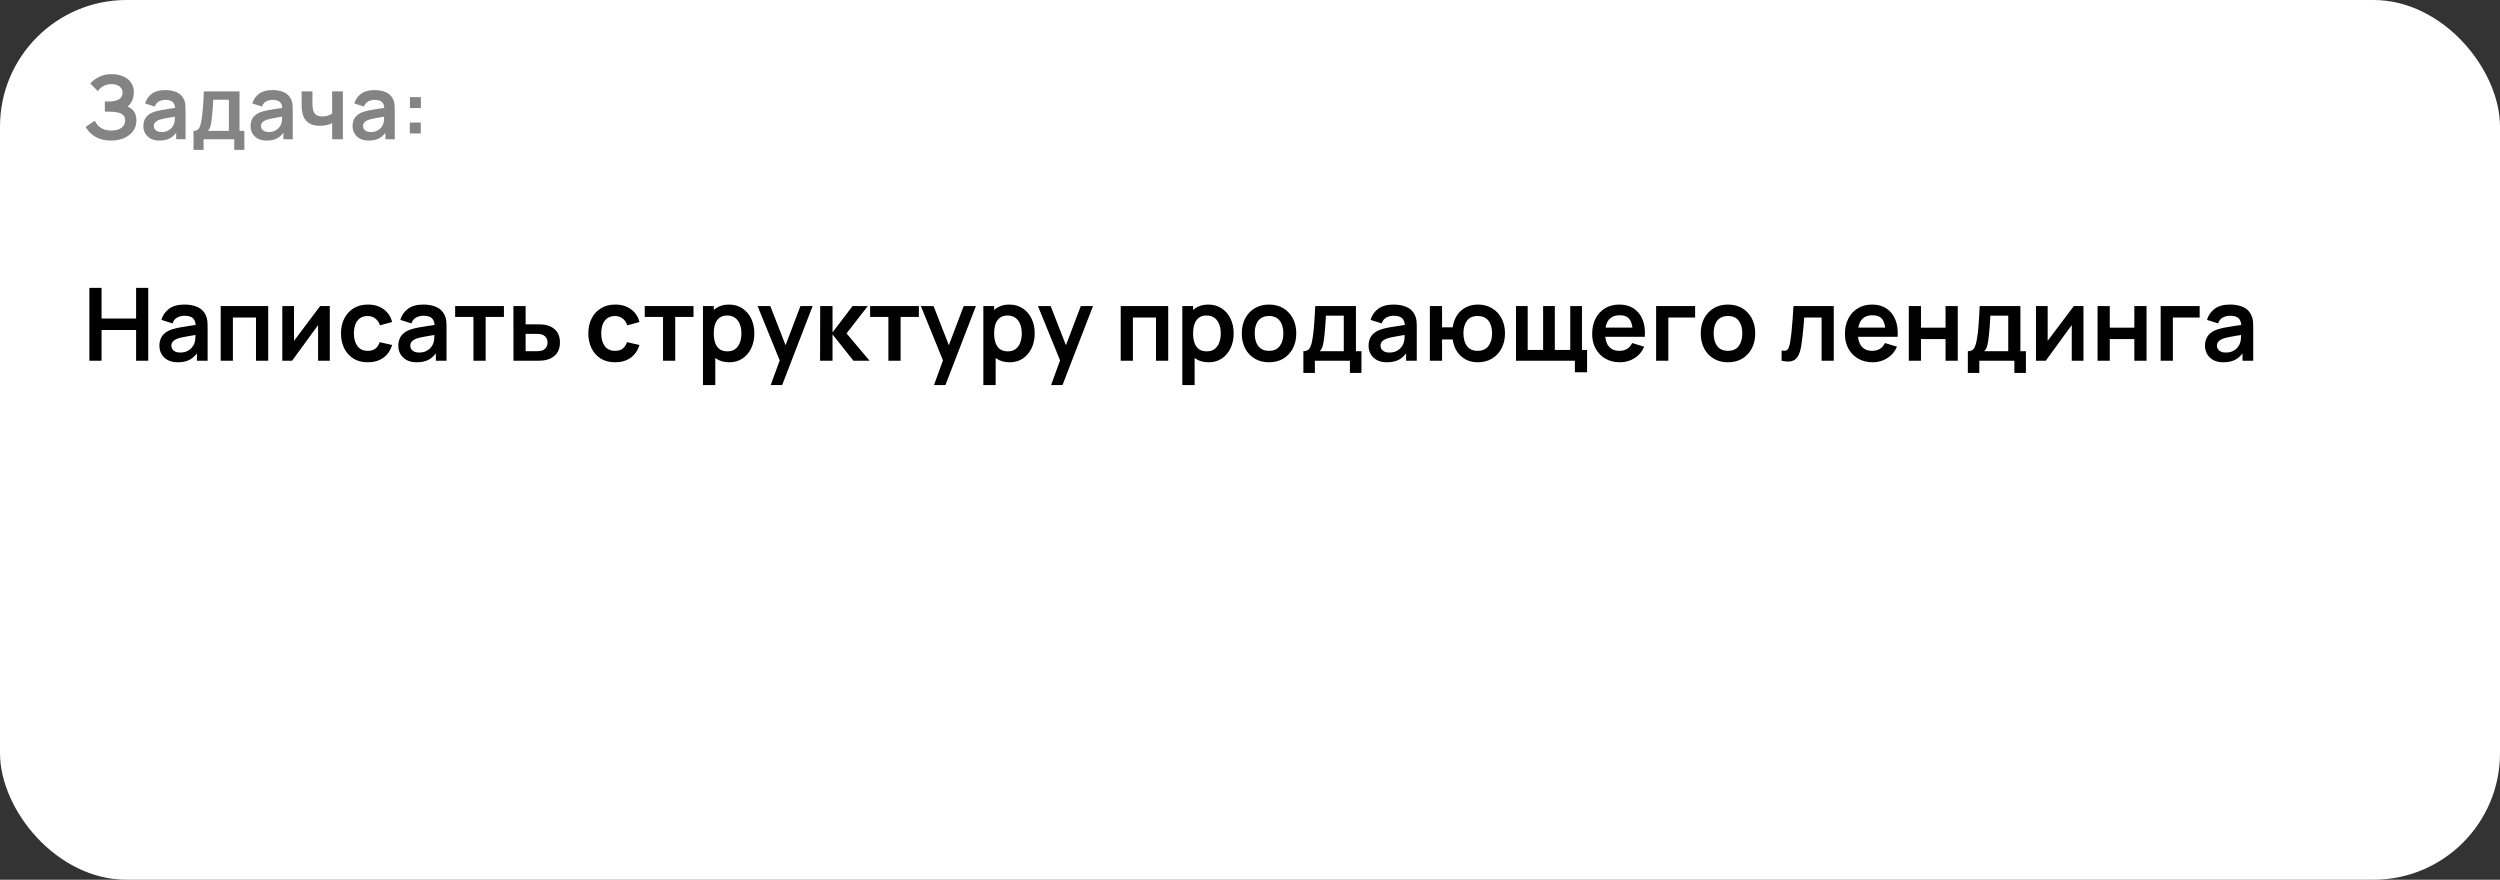 <?xml version="1.0" encoding="UTF-8"?> <svg xmlns="http://www.w3.org/2000/svg" width="395" height="139" viewBox="0 0 395 139" fill="none"><rect x="0" y="0" width="395" height="139" fill="#333333" stroke="none"/> <rect width="395" height="139" rx="20" fill="white"></rect> <path d="M17.55 22.21C16.841 22.21 16.22 22.107 15.688 21.902C15.161 21.692 14.717 21.424 14.358 21.097C14.003 20.766 13.73 20.418 13.539 20.054L14.981 19.074C15.093 19.331 15.256 19.578 15.471 19.816C15.686 20.049 15.968 20.243 16.318 20.397C16.668 20.546 17.102 20.621 17.62 20.621C18.119 20.621 18.528 20.546 18.845 20.397C19.162 20.248 19.396 20.052 19.545 19.809C19.694 19.566 19.769 19.303 19.769 19.018C19.769 18.663 19.671 18.39 19.475 18.199C19.279 18.003 19.022 17.868 18.705 17.793C18.388 17.714 18.049 17.669 17.69 17.66C17.363 17.651 17.128 17.644 16.983 17.639C16.838 17.634 16.743 17.632 16.696 17.632C16.649 17.632 16.605 17.632 16.563 17.632V16.036C16.614 16.036 16.701 16.036 16.822 16.036C16.948 16.036 17.076 16.036 17.207 16.036C17.342 16.031 17.452 16.027 17.536 16.022C18.068 15.999 18.504 15.875 18.845 15.651C19.19 15.427 19.363 15.096 19.363 14.657C19.363 14.232 19.202 13.899 18.88 13.656C18.563 13.413 18.14 13.292 17.613 13.292C17.118 13.292 16.682 13.402 16.304 13.621C15.931 13.84 15.648 14.099 15.457 14.398L14.274 13.194C14.615 12.779 15.077 12.429 15.66 12.144C16.248 11.855 16.915 11.71 17.662 11.71C18.101 11.71 18.528 11.768 18.943 11.885C19.358 11.997 19.732 12.17 20.063 12.403C20.394 12.636 20.658 12.935 20.854 13.299C21.05 13.663 21.148 14.097 21.148 14.601C21.148 15.063 21.059 15.49 20.882 15.882C20.709 16.269 20.467 16.587 20.154 16.834C20.597 17.011 20.94 17.282 21.183 17.646C21.43 18.01 21.554 18.47 21.554 19.025C21.554 19.678 21.377 20.243 21.022 20.719C20.667 21.195 20.187 21.564 19.58 21.825C18.978 22.082 18.301 22.21 17.55 22.21ZM25.186 22.21C24.64 22.21 24.178 22.107 23.8 21.902C23.422 21.692 23.135 21.414 22.939 21.069C22.747 20.724 22.652 20.343 22.652 19.928C22.652 19.564 22.712 19.237 22.834 18.948C22.955 18.654 23.142 18.402 23.394 18.192C23.646 17.977 23.973 17.802 24.374 17.667C24.677 17.569 25.032 17.48 25.438 17.401C25.849 17.322 26.292 17.249 26.768 17.184C27.248 17.114 27.75 17.039 28.273 16.96L27.671 17.303C27.675 16.78 27.559 16.395 27.321 16.148C27.083 15.901 26.681 15.777 26.117 15.777C25.776 15.777 25.447 15.856 25.13 16.015C24.812 16.174 24.591 16.447 24.465 16.834L22.925 16.351C23.111 15.712 23.466 15.198 23.989 14.811C24.516 14.424 25.226 14.23 26.117 14.23C26.789 14.23 27.379 14.34 27.888 14.559C28.401 14.778 28.782 15.138 29.029 15.637C29.164 15.903 29.246 16.176 29.274 16.456C29.302 16.731 29.316 17.032 29.316 17.359V22H27.839V20.362L28.084 20.628C27.743 21.174 27.344 21.575 26.887 21.832C26.434 22.084 25.867 22.21 25.186 22.21ZM25.522 20.866C25.904 20.866 26.231 20.798 26.502 20.663C26.773 20.528 26.987 20.362 27.146 20.166C27.309 19.97 27.419 19.786 27.475 19.613C27.564 19.398 27.613 19.153 27.622 18.878C27.636 18.598 27.643 18.372 27.643 18.199L28.161 18.353C27.652 18.432 27.216 18.502 26.852 18.563C26.488 18.624 26.175 18.682 25.914 18.738C25.652 18.789 25.422 18.848 25.221 18.913C25.025 18.983 24.859 19.065 24.724 19.158C24.588 19.251 24.483 19.359 24.409 19.48C24.339 19.601 24.304 19.744 24.304 19.907C24.304 20.094 24.351 20.259 24.444 20.404C24.537 20.544 24.672 20.656 24.85 20.74C25.032 20.824 25.256 20.866 25.522 20.866ZM30.578 23.68V20.677C30.989 20.677 31.28 20.537 31.453 20.257C31.626 19.977 31.764 19.492 31.866 18.801C31.931 18.39 31.985 17.956 32.027 17.499C32.069 17.042 32.104 16.559 32.132 16.05C32.165 15.541 32.193 15.005 32.216 14.44H37.844V20.677H38.607V23.68H37.011V22H32.167V23.68H30.578ZM32.839 20.677H36.164V15.763H33.693C33.679 16.043 33.663 16.33 33.644 16.624C33.626 16.913 33.605 17.203 33.581 17.492C33.558 17.781 33.532 18.059 33.504 18.325C33.481 18.586 33.453 18.829 33.42 19.053C33.369 19.445 33.306 19.767 33.231 20.019C33.157 20.271 33.026 20.49 32.839 20.677ZM42.125 22.21C41.579 22.21 41.117 22.107 40.739 21.902C40.361 21.692 40.074 21.414 39.878 21.069C39.687 20.724 39.591 20.343 39.591 19.928C39.591 19.564 39.652 19.237 39.773 18.948C39.895 18.654 40.081 18.402 40.333 18.192C40.585 17.977 40.912 17.802 41.313 17.667C41.617 17.569 41.971 17.48 42.377 17.401C42.788 17.322 43.231 17.249 43.707 17.184C44.188 17.114 44.69 17.039 45.212 16.96L44.61 17.303C44.615 16.78 44.498 16.395 44.26 16.148C44.022 15.901 43.621 15.777 43.056 15.777C42.716 15.777 42.387 15.856 42.069 16.015C41.752 16.174 41.53 16.447 41.404 16.834L39.864 16.351C40.051 15.712 40.406 15.198 40.928 14.811C41.456 14.424 42.165 14.23 43.056 14.23C43.728 14.23 44.319 14.34 44.827 14.559C45.341 14.778 45.721 15.138 45.968 15.637C46.104 15.903 46.185 16.176 46.213 16.456C46.241 16.731 46.255 17.032 46.255 17.359V22H44.778V20.362L45.023 20.628C44.683 21.174 44.284 21.575 43.826 21.832C43.374 22.084 42.807 22.21 42.125 22.21ZM42.461 20.866C42.844 20.866 43.171 20.798 43.441 20.663C43.712 20.528 43.927 20.362 44.085 20.166C44.249 19.97 44.358 19.786 44.414 19.613C44.503 19.398 44.552 19.153 44.561 18.878C44.575 18.598 44.582 18.372 44.582 18.199L45.1 18.353C44.592 18.432 44.155 18.502 43.791 18.563C43.427 18.624 43.115 18.682 42.853 18.738C42.592 18.789 42.361 18.848 42.16 18.913C41.964 18.983 41.799 19.065 41.663 19.158C41.528 19.251 41.423 19.359 41.348 19.48C41.278 19.601 41.243 19.744 41.243 19.907C41.243 20.094 41.29 20.259 41.383 20.404C41.477 20.544 41.612 20.656 41.789 20.74C41.971 20.824 42.195 20.866 42.461 20.866ZM52.481 22V19.459C52.219 19.59 51.921 19.692 51.585 19.767C51.253 19.842 50.906 19.879 50.542 19.879C49.762 19.879 49.139 19.704 48.673 19.354C48.211 19.004 47.912 18.495 47.777 17.828C47.735 17.637 47.704 17.438 47.686 17.233C47.672 17.023 47.662 16.834 47.658 16.666C47.658 16.493 47.658 16.363 47.658 16.274V14.44H49.366V16.274C49.366 16.377 49.37 16.528 49.38 16.729C49.389 16.925 49.415 17.121 49.457 17.317C49.545 17.69 49.706 17.963 49.94 18.136C50.173 18.309 50.507 18.395 50.941 18.395C51.277 18.395 51.573 18.351 51.83 18.262C52.086 18.173 52.303 18.061 52.481 17.926V14.44H54.175V22H52.481ZM58.244 22.21C57.698 22.21 57.236 22.107 56.858 21.902C56.48 21.692 56.193 21.414 55.997 21.069C55.806 20.724 55.71 20.343 55.71 19.928C55.71 19.564 55.771 19.237 55.892 18.948C56.014 18.654 56.2 18.402 56.452 18.192C56.704 17.977 57.031 17.802 57.432 17.667C57.736 17.569 58.09 17.48 58.496 17.401C58.907 17.322 59.35 17.249 59.826 17.184C60.307 17.114 60.809 17.039 61.331 16.96L60.729 17.303C60.734 16.78 60.617 16.395 60.379 16.148C60.141 15.901 59.74 15.777 59.175 15.777C58.835 15.777 58.506 15.856 58.188 16.015C57.871 16.174 57.649 16.447 57.523 16.834L55.983 16.351C56.17 15.712 56.525 15.198 57.047 14.811C57.575 14.424 58.284 14.23 59.175 14.23C59.847 14.23 60.438 14.34 60.946 14.559C61.46 14.778 61.84 15.138 62.087 15.637C62.223 15.903 62.304 16.176 62.332 16.456C62.36 16.731 62.374 17.032 62.374 17.359V22H60.897V20.362L61.142 20.628C60.802 21.174 60.403 21.575 59.945 21.832C59.493 22.084 58.926 22.21 58.244 22.21ZM58.58 20.866C58.963 20.866 59.29 20.798 59.56 20.663C59.831 20.528 60.046 20.362 60.204 20.166C60.368 19.97 60.477 19.786 60.533 19.613C60.622 19.398 60.671 19.153 60.68 18.878C60.694 18.598 60.701 18.372 60.701 18.199L61.219 18.353C60.711 18.432 60.274 18.502 59.91 18.563C59.546 18.624 59.234 18.682 58.972 18.738C58.711 18.789 58.48 18.848 58.279 18.913C58.083 18.983 57.918 19.065 57.782 19.158C57.647 19.251 57.542 19.359 57.467 19.48C57.397 19.601 57.362 19.744 57.362 19.907C57.362 20.094 57.409 20.259 57.502 20.404C57.596 20.544 57.731 20.656 57.908 20.74C58.09 20.824 58.314 20.866 58.58 20.866ZM64.757 21.09V19.361H66.486V21.09H64.757ZM64.771 17.079V15.35H66.5V17.079H64.771Z" fill="#848484"></path> <path d="M14.12 57V45.48H16.048V50.328H21.504V45.48H23.424V57H21.504V52.136H16.048V57H14.12ZM28.083 57.24C27.459 57.24 26.931 57.123 26.499 56.888C26.067 56.648 25.739 56.331 25.515 55.936C25.296 55.541 25.187 55.107 25.187 54.632C25.187 54.216 25.256 53.843 25.395 53.512C25.534 53.176 25.747 52.888 26.035 52.648C26.323 52.403 26.696 52.203 27.155 52.048C27.502 51.936 27.907 51.835 28.371 51.744C28.84 51.653 29.347 51.571 29.891 51.496C30.44 51.416 31.014 51.331 31.611 51.24L30.923 51.632C30.928 51.035 30.795 50.595 30.523 50.312C30.251 50.029 29.792 49.888 29.147 49.888C28.758 49.888 28.381 49.979 28.019 50.16C27.656 50.341 27.403 50.653 27.259 51.096L25.499 50.544C25.712 49.813 26.117 49.227 26.715 48.784C27.317 48.341 28.128 48.12 29.147 48.12C29.915 48.12 30.59 48.245 31.171 48.496C31.758 48.747 32.192 49.157 32.475 49.728C32.63 50.032 32.723 50.344 32.755 50.664C32.787 50.979 32.803 51.323 32.803 51.696V57H31.115V55.128L31.395 55.432C31.006 56.056 30.549 56.515 30.027 56.808C29.509 57.096 28.861 57.24 28.083 57.24ZM28.467 55.704C28.904 55.704 29.277 55.627 29.587 55.472C29.896 55.317 30.142 55.128 30.323 54.904C30.509 54.68 30.635 54.469 30.699 54.272C30.8 54.027 30.856 53.747 30.867 53.432C30.883 53.112 30.891 52.853 30.891 52.656L31.483 52.832C30.901 52.923 30.403 53.003 29.987 53.072C29.571 53.141 29.213 53.208 28.915 53.272C28.616 53.331 28.352 53.397 28.123 53.472C27.899 53.552 27.709 53.645 27.555 53.752C27.4 53.859 27.28 53.981 27.195 54.12C27.115 54.259 27.075 54.421 27.075 54.608C27.075 54.821 27.128 55.011 27.235 55.176C27.341 55.336 27.496 55.464 27.699 55.56C27.907 55.656 28.163 55.704 28.467 55.704ZM34.87 57V48.36H42.374V57H40.446V50.168H36.798V57H34.87ZM52.108 48.36V57H50.26V51.36L46.148 57H44.604V48.36H46.452V53.856L50.58 48.36H52.108ZM58.106 57.24C57.216 57.24 56.456 57.043 55.826 56.648C55.197 56.248 54.714 55.704 54.378 55.016C54.048 54.328 53.88 53.549 53.874 52.68C53.88 51.795 54.053 51.011 54.394 50.328C54.741 49.64 55.232 49.101 55.866 48.712C56.501 48.317 57.256 48.12 58.13 48.12C59.112 48.12 59.941 48.368 60.618 48.864C61.301 49.355 61.746 50.027 61.954 50.88L60.034 51.4C59.885 50.936 59.637 50.576 59.29 50.32C58.944 50.059 58.549 49.928 58.106 49.928C57.605 49.928 57.192 50.048 56.866 50.288C56.541 50.523 56.301 50.848 56.146 51.264C55.992 51.68 55.914 52.152 55.914 52.68C55.914 53.501 56.098 54.165 56.466 54.672C56.834 55.179 57.381 55.432 58.106 55.432C58.618 55.432 59.021 55.315 59.314 55.08C59.613 54.845 59.837 54.507 59.986 54.064L61.954 54.504C61.688 55.384 61.221 56.061 60.554 56.536C59.888 57.005 59.072 57.24 58.106 57.24ZM65.833 57.24C65.209 57.24 64.681 57.123 64.249 56.888C63.817 56.648 63.489 56.331 63.265 55.936C63.046 55.541 62.937 55.107 62.937 54.632C62.937 54.216 63.006 53.843 63.145 53.512C63.283 53.176 63.497 52.888 63.785 52.648C64.073 52.403 64.446 52.203 64.905 52.048C65.251 51.936 65.657 51.835 66.121 51.744C66.59 51.653 67.097 51.571 67.641 51.496C68.19 51.416 68.763 51.331 69.361 51.24L68.673 51.632C68.678 51.035 68.545 50.595 68.273 50.312C68.001 50.029 67.542 49.888 66.897 49.888C66.507 49.888 66.132 49.979 65.769 50.16C65.406 50.341 65.153 50.653 65.009 51.096L63.249 50.544C63.462 49.813 63.867 49.227 64.465 48.784C65.067 48.341 65.878 48.12 66.897 48.12C67.665 48.12 68.34 48.245 68.921 48.496C69.507 48.747 69.942 49.157 70.225 49.728C70.379 50.032 70.473 50.344 70.505 50.664C70.537 50.979 70.553 51.323 70.553 51.696V57H68.865V55.128L69.145 55.432C68.755 56.056 68.299 56.515 67.777 56.808C67.26 57.096 66.612 57.24 65.833 57.24ZM66.217 55.704C66.654 55.704 67.028 55.627 67.337 55.472C67.646 55.317 67.891 55.128 68.073 54.904C68.26 54.68 68.385 54.469 68.449 54.272C68.55 54.027 68.606 53.747 68.617 53.432C68.633 53.112 68.641 52.853 68.641 52.656L69.233 52.832C68.651 52.923 68.153 53.003 67.737 53.072C67.321 53.141 66.963 53.208 66.665 53.272C66.366 53.331 66.102 53.397 65.873 53.472C65.649 53.552 65.46 53.645 65.305 53.752C65.15 53.859 65.03 53.981 64.945 54.12C64.865 54.259 64.825 54.421 64.825 54.608C64.825 54.821 64.878 55.011 64.985 55.176C65.091 55.336 65.246 55.464 65.449 55.56C65.657 55.656 65.913 55.704 66.217 55.704ZM74.804 57V50.072H71.916V48.36H79.62V50.072H76.732V57H74.804ZM81.128 57L81.12 48.36H83.048V51.24H84.6C84.84 51.24 85.109 51.245 85.408 51.256C85.712 51.267 85.965 51.291 86.168 51.328C86.653 51.435 87.066 51.605 87.408 51.84C87.754 52.075 88.018 52.381 88.2 52.76C88.381 53.139 88.472 53.595 88.472 54.128C88.472 54.891 88.274 55.501 87.88 55.96C87.49 56.413 86.941 56.723 86.232 56.888C86.018 56.936 85.757 56.968 85.448 56.984C85.144 56.995 84.869 57 84.624 57H81.128ZM83.048 55.488H84.792C84.909 55.488 85.04 55.483 85.184 55.472C85.328 55.461 85.466 55.437 85.6 55.4C85.84 55.336 86.05 55.192 86.232 54.968C86.418 54.739 86.512 54.459 86.512 54.128C86.512 53.781 86.418 53.496 86.232 53.272C86.045 53.048 85.816 52.901 85.544 52.832C85.421 52.8 85.293 52.779 85.16 52.768C85.026 52.757 84.904 52.752 84.792 52.752H83.048V55.488ZM97.184 57.24C96.294 57.24 95.534 57.043 94.904 56.648C94.275 56.248 93.793 55.704 93.457 55.016C93.126 54.328 92.958 53.549 92.953 52.68C92.958 51.795 93.131 51.011 93.472 50.328C93.819 49.64 94.31 49.101 94.945 48.712C95.579 48.317 96.334 48.12 97.209 48.12C98.19 48.12 99.019 48.368 99.697 48.864C100.379 49.355 100.825 50.027 101.033 50.88L99.112 51.4C98.963 50.936 98.715 50.576 98.368 50.32C98.022 50.059 97.627 49.928 97.184 49.928C96.683 49.928 96.27 50.048 95.945 50.288C95.619 50.523 95.379 50.848 95.225 51.264C95.07 51.68 94.993 52.152 94.993 52.68C94.993 53.501 95.177 54.165 95.544 54.672C95.912 55.179 96.459 55.432 97.184 55.432C97.697 55.432 98.099 55.315 98.392 55.08C98.691 54.845 98.915 54.507 99.064 54.064L101.033 54.504C100.766 55.384 100.299 56.061 99.632 56.536C98.966 57.005 98.15 57.24 97.184 57.24ZM104.757 57V50.072H101.869V48.36H109.573V50.072H106.685V57H104.757ZM115.241 57.24C114.398 57.24 113.691 57.04 113.121 56.64C112.55 56.24 112.121 55.696 111.833 55.008C111.545 54.315 111.401 53.539 111.401 52.68C111.401 51.811 111.545 51.032 111.833 50.344C112.121 49.656 112.542 49.115 113.097 48.72C113.657 48.32 114.347 48.12 115.169 48.12C115.985 48.12 116.691 48.32 117.289 48.72C117.891 49.115 118.358 49.656 118.689 50.344C119.019 51.027 119.185 51.805 119.185 52.68C119.185 53.544 119.022 54.32 118.697 55.008C118.371 55.696 117.913 56.24 117.321 56.64C116.729 57.04 116.035 57.24 115.241 57.24ZM111.073 60.84V48.36H112.777V54.424H113.017V60.84H111.073ZM114.945 55.512C115.446 55.512 115.859 55.387 116.185 55.136C116.51 54.885 116.75 54.547 116.905 54.12C117.065 53.688 117.145 53.208 117.145 52.68C117.145 52.157 117.065 51.683 116.905 51.256C116.745 50.824 116.497 50.483 116.161 50.232C115.825 49.976 115.398 49.848 114.881 49.848C114.39 49.848 113.99 49.968 113.681 50.208C113.371 50.443 113.142 50.773 112.993 51.2C112.849 51.621 112.777 52.115 112.777 52.68C112.777 53.24 112.849 53.733 112.993 54.16C113.142 54.587 113.374 54.92 113.689 55.16C114.009 55.395 114.427 55.512 114.945 55.512ZM121.772 60.84L123.436 56.272L123.468 57.616L119.7 48.36H121.708L124.38 55.208H123.868L126.468 48.36H128.396L123.58 60.84H121.772ZM129.573 57L129.589 48.36H131.541V52.52L134.701 48.36H137.109L133.757 52.68L137.397 57H134.845L131.541 52.84V57H129.573ZM140.366 57V50.072H137.478V48.36H145.182V50.072H142.294V57H140.366ZM147.569 60.84L149.233 56.272L149.265 57.616L145.497 48.36H147.505L150.177 55.208H149.665L152.265 48.36H154.193L149.377 60.84H147.569ZM159.538 57.24C158.695 57.24 157.988 57.04 157.418 56.64C156.847 56.24 156.418 55.696 156.13 55.008C155.842 54.315 155.698 53.539 155.698 52.68C155.698 51.811 155.842 51.032 156.13 50.344C156.418 49.656 156.839 49.115 157.394 48.72C157.954 48.32 158.644 48.12 159.466 48.12C160.282 48.12 160.988 48.32 161.586 48.72C162.188 49.115 162.655 49.656 162.986 50.344C163.316 51.027 163.482 51.805 163.482 52.68C163.482 53.544 163.319 54.32 162.994 55.008C162.668 55.696 162.21 56.24 161.618 56.64C161.026 57.04 160.332 57.24 159.538 57.24ZM155.37 60.84V48.36H157.074V54.424H157.314V60.84H155.37ZM159.242 55.512C159.743 55.512 160.156 55.387 160.482 55.136C160.807 54.885 161.047 54.547 161.202 54.12C161.362 53.688 161.442 53.208 161.442 52.68C161.442 52.157 161.362 51.683 161.202 51.256C161.042 50.824 160.794 50.483 160.458 50.232C160.122 49.976 159.695 49.848 159.178 49.848C158.687 49.848 158.287 49.968 157.978 50.208C157.668 50.443 157.439 50.773 157.29 51.2C157.146 51.621 157.074 52.115 157.074 52.68C157.074 53.24 157.146 53.733 157.29 54.16C157.439 54.587 157.671 54.92 157.986 55.16C158.306 55.395 158.724 55.512 159.242 55.512ZM166.069 60.84L167.733 56.272L167.765 57.616L163.997 48.36H166.005L168.677 55.208H168.165L170.765 48.36H172.693L167.877 60.84H166.069ZM177.073 57V48.36H184.577V57H182.649V50.168H179.001V57H177.073ZM190.975 57.24C190.132 57.24 189.426 57.04 188.855 56.64C188.284 56.24 187.855 55.696 187.567 55.008C187.279 54.315 187.135 53.539 187.135 52.68C187.135 51.811 187.279 51.032 187.567 50.344C187.855 49.656 188.276 49.115 188.831 48.72C189.391 48.32 190.082 48.12 190.903 48.12C191.719 48.12 192.426 48.32 193.023 48.72C193.626 49.115 194.092 49.656 194.423 50.344C194.754 51.027 194.919 51.805 194.919 52.68C194.919 53.544 194.756 54.32 194.431 55.008C194.106 55.696 193.647 56.24 193.055 56.64C192.463 57.04 191.77 57.24 190.975 57.24ZM186.807 60.84V48.36H188.511V54.424H188.751V60.84H186.807ZM190.679 55.512C191.18 55.512 191.594 55.387 191.919 55.136C192.244 54.885 192.484 54.547 192.639 54.12C192.799 53.688 192.879 53.208 192.879 52.68C192.879 52.157 192.799 51.683 192.639 51.256C192.479 50.824 192.231 50.483 191.895 50.232C191.559 49.976 191.132 49.848 190.615 49.848C190.124 49.848 189.724 49.968 189.415 50.208C189.106 50.443 188.876 50.773 188.727 51.2C188.583 51.621 188.511 52.115 188.511 52.68C188.511 53.24 188.583 53.733 188.727 54.16C188.876 54.587 189.108 54.92 189.423 55.16C189.743 55.395 190.162 55.512 190.679 55.512ZM200.499 57.24C199.635 57.24 198.88 57.045 198.235 56.656C197.589 56.267 197.088 55.731 196.731 55.048C196.379 54.36 196.203 53.571 196.203 52.68C196.203 51.773 196.384 50.979 196.747 50.296C197.109 49.613 197.613 49.08 198.259 48.696C198.904 48.312 199.651 48.12 200.499 48.12C201.368 48.12 202.125 48.315 202.771 48.704C203.416 49.093 203.917 49.632 204.275 50.32C204.632 51.003 204.811 51.789 204.811 52.68C204.811 53.576 204.629 54.368 204.267 55.056C203.909 55.739 203.408 56.275 202.763 56.664C202.117 57.048 201.363 57.24 200.499 57.24ZM200.499 55.432C201.267 55.432 201.837 55.176 202.211 54.664C202.584 54.152 202.771 53.491 202.771 52.68C202.771 51.843 202.581 51.176 202.203 50.68C201.824 50.179 201.256 49.928 200.499 49.928C199.981 49.928 199.555 50.045 199.219 50.28C198.888 50.509 198.643 50.832 198.483 51.248C198.323 51.659 198.243 52.136 198.243 52.68C198.243 53.517 198.432 54.187 198.811 54.688C199.195 55.184 199.757 55.432 200.499 55.432ZM205.933 58.92V55.488C206.402 55.488 206.736 55.328 206.933 55.008C207.13 54.688 207.288 54.133 207.405 53.344C207.48 52.875 207.541 52.379 207.589 51.856C207.637 51.333 207.677 50.781 207.709 50.2C207.746 49.619 207.778 49.005 207.805 48.36H214.237V55.488H215.109V58.92H213.285V57H207.749V58.92H205.933ZM208.517 55.488H212.317V49.872H209.493C209.477 50.192 209.458 50.52 209.437 50.856C209.416 51.187 209.392 51.517 209.365 51.848C209.338 52.179 209.309 52.496 209.277 52.8C209.25 53.099 209.218 53.376 209.181 53.632C209.122 54.08 209.05 54.448 208.965 54.736C208.88 55.024 208.73 55.275 208.517 55.488ZM219.13 57.24C218.506 57.24 217.978 57.123 217.546 56.888C217.114 56.648 216.786 56.331 216.562 55.936C216.343 55.541 216.234 55.107 216.234 54.632C216.234 54.216 216.303 53.843 216.442 53.512C216.58 53.176 216.794 52.888 217.082 52.648C217.37 52.403 217.743 52.203 218.202 52.048C218.548 51.936 218.954 51.835 219.418 51.744C219.887 51.653 220.394 51.571 220.938 51.496C221.487 51.416 222.06 51.331 222.658 51.24L221.97 51.632C221.975 51.035 221.842 50.595 221.57 50.312C221.298 50.029 220.839 49.888 220.194 49.888C219.804 49.888 219.428 49.979 219.066 50.16C218.703 50.341 218.45 50.653 218.306 51.096L216.546 50.544C216.759 49.813 217.164 49.227 217.762 48.784C218.364 48.341 219.175 48.12 220.194 48.12C220.962 48.12 221.636 48.245 222.218 48.496C222.804 48.747 223.239 49.157 223.522 49.728C223.676 50.032 223.77 50.344 223.802 50.664C223.834 50.979 223.85 51.323 223.85 51.696V57H222.162V55.128L222.442 55.432C222.052 56.056 221.596 56.515 221.074 56.808C220.556 57.096 219.908 57.24 219.13 57.24ZM219.514 55.704C219.951 55.704 220.324 55.627 220.634 55.472C220.943 55.317 221.188 55.128 221.37 54.904C221.556 54.68 221.682 54.469 221.746 54.272C221.847 54.027 221.903 53.747 221.914 53.432C221.93 53.112 221.938 52.853 221.938 52.656L222.53 52.832C221.948 52.923 221.45 53.003 221.034 53.072C220.618 53.141 220.26 53.208 219.962 53.272C219.663 53.331 219.399 53.397 219.17 53.472C218.946 53.552 218.756 53.645 218.602 53.752C218.447 53.859 218.327 53.981 218.242 54.12C218.162 54.259 218.122 54.421 218.122 54.608C218.122 54.821 218.175 55.011 218.282 55.176C218.388 55.336 218.543 55.464 218.746 55.56C218.954 55.656 219.21 55.704 219.514 55.704ZM233.477 57.24C232.789 57.24 232.167 57.099 231.613 56.816C231.063 56.528 230.605 56.117 230.237 55.584C229.874 55.045 229.637 54.397 229.525 53.64H227.845V57H225.917V48.36H227.845V51.72H229.525C229.637 50.952 229.877 50.301 230.245 49.768C230.613 49.229 231.077 48.821 231.637 48.544C232.197 48.261 232.823 48.12 233.517 48.12C234.37 48.12 235.117 48.317 235.757 48.712C236.397 49.101 236.895 49.637 237.253 50.32C237.61 51.003 237.789 51.784 237.789 52.664C237.789 53.565 237.607 54.36 237.245 55.048C236.882 55.736 236.378 56.275 235.733 56.664C235.087 57.048 234.335 57.24 233.477 57.24ZM233.461 55.432C234.229 55.432 234.802 55.176 235.181 54.664C235.559 54.152 235.749 53.491 235.749 52.68C235.749 51.832 235.557 51.163 235.173 50.672C234.794 50.176 234.223 49.928 233.461 49.928C232.703 49.928 232.141 50.179 231.773 50.68C231.405 51.176 231.221 51.837 231.221 52.664C231.221 53.512 231.41 54.187 231.789 54.688C232.167 55.184 232.725 55.432 233.461 55.432ZM248.83 58.816V57H239.526V48.36H241.374V55.288H243.814V48.36H245.662V55.288H248.102V48.36H249.95V55.288H250.758V58.816H248.83ZM255.97 57.24C255.095 57.24 254.327 57.051 253.666 56.672C253.005 56.293 252.487 55.768 252.114 55.096C251.746 54.424 251.562 53.651 251.562 52.776C251.562 51.832 251.743 51.013 252.106 50.32C252.469 49.621 252.973 49.08 253.618 48.696C254.263 48.312 255.01 48.12 255.858 48.12C256.754 48.12 257.514 48.331 258.138 48.752C258.767 49.168 259.234 49.757 259.538 50.52C259.842 51.283 259.957 52.181 259.882 53.216H257.97V52.512C257.965 51.573 257.799 50.888 257.474 50.456C257.149 50.024 256.637 49.808 255.938 49.808C255.149 49.808 254.562 50.053 254.178 50.544C253.794 51.029 253.602 51.741 253.602 52.68C253.602 53.555 253.794 54.232 254.178 54.712C254.562 55.192 255.122 55.432 255.858 55.432C256.333 55.432 256.741 55.328 257.082 55.12C257.429 54.907 257.695 54.6 257.882 54.2L259.786 54.776C259.455 55.555 258.943 56.16 258.25 56.592C257.562 57.024 256.802 57.24 255.97 57.24ZM252.994 53.216V51.76H258.938V53.216H252.994ZM261.667 57V48.36H267.827V50.168H263.595V57H261.667ZM273.014 57.24C272.15 57.24 271.395 57.045 270.75 56.656C270.105 56.267 269.603 55.731 269.246 55.048C268.894 54.36 268.718 53.571 268.718 52.68C268.718 51.773 268.899 50.979 269.262 50.296C269.625 49.613 270.129 49.08 270.774 48.696C271.419 48.312 272.166 48.12 273.014 48.12C273.883 48.12 274.641 48.315 275.286 48.704C275.931 49.093 276.433 49.632 276.79 50.32C277.147 51.003 277.326 51.789 277.326 52.68C277.326 53.576 277.145 54.368 276.782 55.056C276.425 55.739 275.923 56.275 275.278 56.664C274.633 57.048 273.878 57.24 273.014 57.24ZM273.014 55.432C273.782 55.432 274.353 55.176 274.726 54.664C275.099 54.152 275.286 53.491 275.286 52.68C275.286 51.843 275.097 51.176 274.718 50.68C274.339 50.179 273.771 49.928 273.014 49.928C272.497 49.928 272.07 50.045 271.734 50.28C271.403 50.509 271.158 50.832 270.998 51.248C270.838 51.659 270.758 52.136 270.758 52.68C270.758 53.517 270.947 54.187 271.326 54.688C271.71 55.184 272.273 55.432 273.014 55.432ZM281.492 57V55.384C281.807 55.443 282.049 55.437 282.22 55.368C282.391 55.293 282.519 55.155 282.604 54.952C282.689 54.749 282.764 54.48 282.828 54.144C282.913 53.669 282.988 53.123 283.052 52.504C283.121 51.885 283.18 51.224 283.228 50.52C283.281 49.816 283.329 49.096 283.372 48.36H289.732V57H287.812V50.168H285.068C285.041 50.515 285.009 50.904 284.972 51.336C284.935 51.763 284.895 52.195 284.852 52.632C284.809 53.069 284.761 53.485 284.708 53.88C284.66 54.269 284.609 54.603 284.556 54.88C284.433 55.504 284.257 55.997 284.028 56.36C283.804 56.723 283.489 56.955 283.084 57.056C282.679 57.163 282.148 57.144 281.492 57ZM295.907 57.24C295.033 57.24 294.265 57.051 293.603 56.672C292.942 56.293 292.425 55.768 292.051 55.096C291.683 54.424 291.499 53.651 291.499 52.776C291.499 51.832 291.681 51.013 292.043 50.32C292.406 49.621 292.91 49.08 293.555 48.696C294.201 48.312 294.947 48.12 295.795 48.12C296.691 48.12 297.451 48.331 298.075 48.752C298.705 49.168 299.171 49.757 299.475 50.52C299.779 51.283 299.894 52.181 299.819 53.216H297.907V52.512C297.902 51.573 297.737 50.888 297.411 50.456C297.086 50.024 296.574 49.808 295.875 49.808C295.086 49.808 294.499 50.053 294.115 50.544C293.731 51.029 293.539 51.741 293.539 52.68C293.539 53.555 293.731 54.232 294.115 54.712C294.499 55.192 295.059 55.432 295.795 55.432C296.27 55.432 296.678 55.328 297.019 55.12C297.366 54.907 297.633 54.6 297.819 54.2L299.723 54.776C299.393 55.555 298.881 56.16 298.187 56.592C297.499 57.024 296.739 57.24 295.907 57.24ZM292.931 53.216V51.76H298.875V53.216H292.931ZM301.588 57V48.36H303.516V51.768H307.396V48.36H309.324V57H307.396V53.576H303.516V57H301.588ZM310.918 58.92V55.488C311.387 55.488 311.72 55.328 311.918 55.008C312.115 54.688 312.272 54.133 312.39 53.344C312.464 52.875 312.526 52.379 312.574 51.856C312.622 51.333 312.662 50.781 312.694 50.2C312.731 49.619 312.763 49.005 312.789 48.36H319.222V55.488H320.094V58.92H318.27V57H312.734V58.92H310.918ZM313.502 55.488H317.302V49.872H314.477C314.462 50.192 314.443 50.52 314.422 50.856C314.4 51.187 314.376 51.517 314.35 51.848C314.323 52.179 314.294 52.496 314.262 52.8C314.235 53.099 314.203 53.376 314.166 53.632C314.107 54.08 314.035 54.448 313.95 54.736C313.864 55.024 313.715 55.275 313.502 55.488ZM329.186 48.36V57H327.338V51.36L323.226 57H321.682V48.36H323.53V53.856L327.658 48.36H329.186ZM331.417 57V48.36H333.345V51.768H337.225V48.36H339.153V57H337.225V53.576H333.345V57H331.417ZM341.386 57V48.36H347.546V50.168H343.314V57H341.386ZM351.286 57.24C350.662 57.24 350.134 57.123 349.702 56.888C349.27 56.648 348.942 56.331 348.718 55.936C348.499 55.541 348.39 55.107 348.39 54.632C348.39 54.216 348.459 53.843 348.598 53.512C348.737 53.176 348.95 52.888 349.238 52.648C349.526 52.403 349.899 52.203 350.358 52.048C350.705 51.936 351.11 51.835 351.574 51.744C352.043 51.653 352.55 51.571 353.094 51.496C353.643 51.416 354.217 51.331 354.814 51.24L354.126 51.632C354.131 51.035 353.998 50.595 353.726 50.312C353.454 50.029 352.995 49.888 352.35 49.888C351.961 49.888 351.585 49.979 351.222 50.16C350.859 50.341 350.606 50.653 350.462 51.096L348.702 50.544C348.915 49.813 349.321 49.227 349.918 48.784C350.521 48.341 351.331 48.12 352.35 48.12C353.118 48.12 353.793 48.245 354.374 48.496C354.961 48.747 355.395 49.157 355.678 49.728C355.833 50.032 355.926 50.344 355.958 50.664C355.99 50.979 356.006 51.323 356.006 51.696V57H354.318V55.128L354.598 55.432C354.209 56.056 353.753 56.515 353.23 56.808C352.713 57.096 352.065 57.24 351.286 57.24ZM351.67 55.704C352.107 55.704 352.481 55.627 352.79 55.472C353.099 55.317 353.345 55.128 353.526 54.904C353.713 54.68 353.838 54.469 353.902 54.272C354.003 54.027 354.059 53.747 354.07 53.432C354.086 53.112 354.094 52.853 354.094 52.656L354.686 52.832C354.105 52.923 353.606 53.003 353.19 53.072C352.774 53.141 352.417 53.208 352.118 53.272C351.819 53.331 351.555 53.397 351.326 53.472C351.102 53.552 350.913 53.645 350.758 53.752C350.603 53.859 350.483 53.981 350.398 54.12C350.318 54.259 350.278 54.421 350.278 54.608C350.278 54.821 350.331 55.011 350.438 55.176C350.545 55.336 350.699 55.464 350.902 55.56C351.11 55.656 351.366 55.704 351.67 55.704Z" fill="black"></path> </svg> 